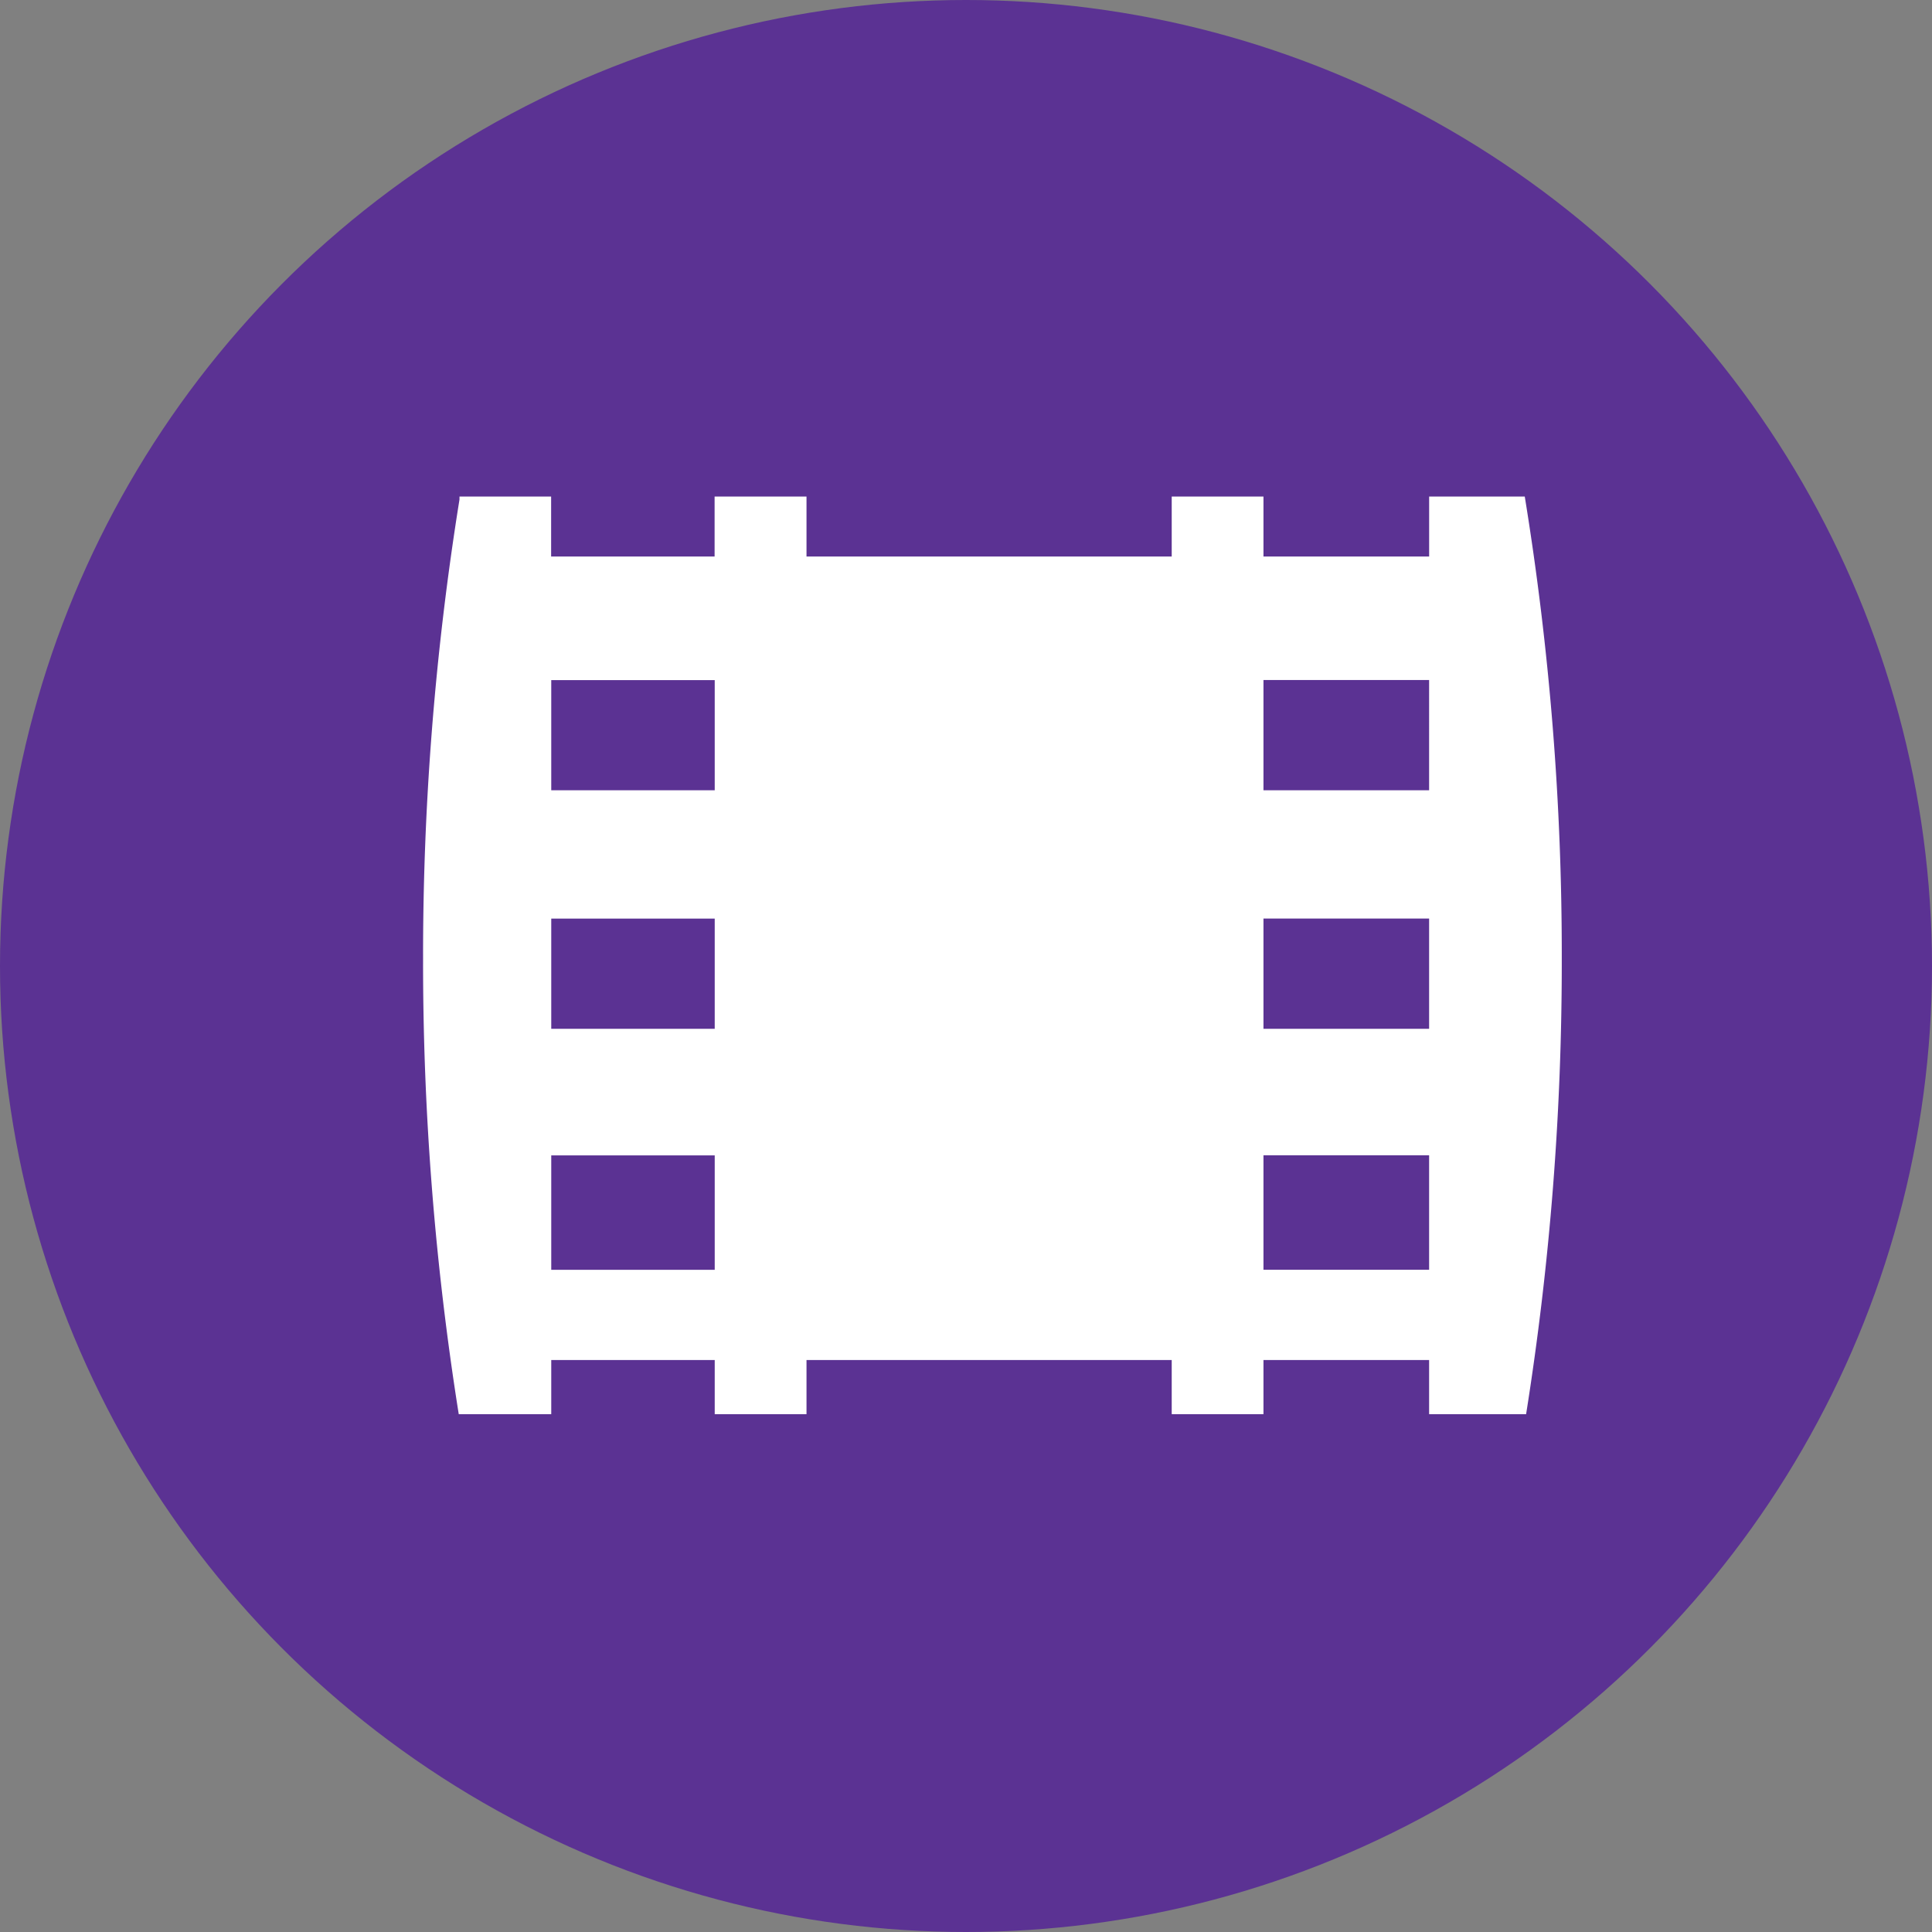 <svg xmlns="http://www.w3.org/2000/svg" width="65" height="65" viewBox="0 0 65 65"><rect x="0" y="0" width="65" height="65" fill="#808080" stroke="none"/><g transform="translate(-0.391 0.484)"><circle cx="32.5" cy="32.5" r="32.5" transform="translate(0.391 -0.484)" fill="#5b3293"/><path d="M4.312,30.874V29.052h5.5v1.822H12.9V29.052H25.187v1.822h3.087V29.052h5.573v1.822H37.11a96.722,96.722,0,0,0,1.2-15.316A95.712,95.712,0,0,0,37.065,0H33.848V2.019H28.274V0H25.187V2.019H12.9V0H9.808V2.019h-5.5V0H1.225V.1A96.51,96.51,0,0,0,0,15.558,96.705,96.705,0,0,0,1.2,30.874Zm23.962-24.7h5.573V9.883H28.274Zm0,8.025h5.573v3.709H28.274Zm0,7.965h5.573v3.851H28.274ZM4.312,6.176h5.5V9.883h-5.5Zm0,8.025h5.5v3.707h-5.5Zm0,7.965h5.5v3.851h-5.5Z" transform="translate(14.625 16.221)" fill="#fff"/></g></svg>